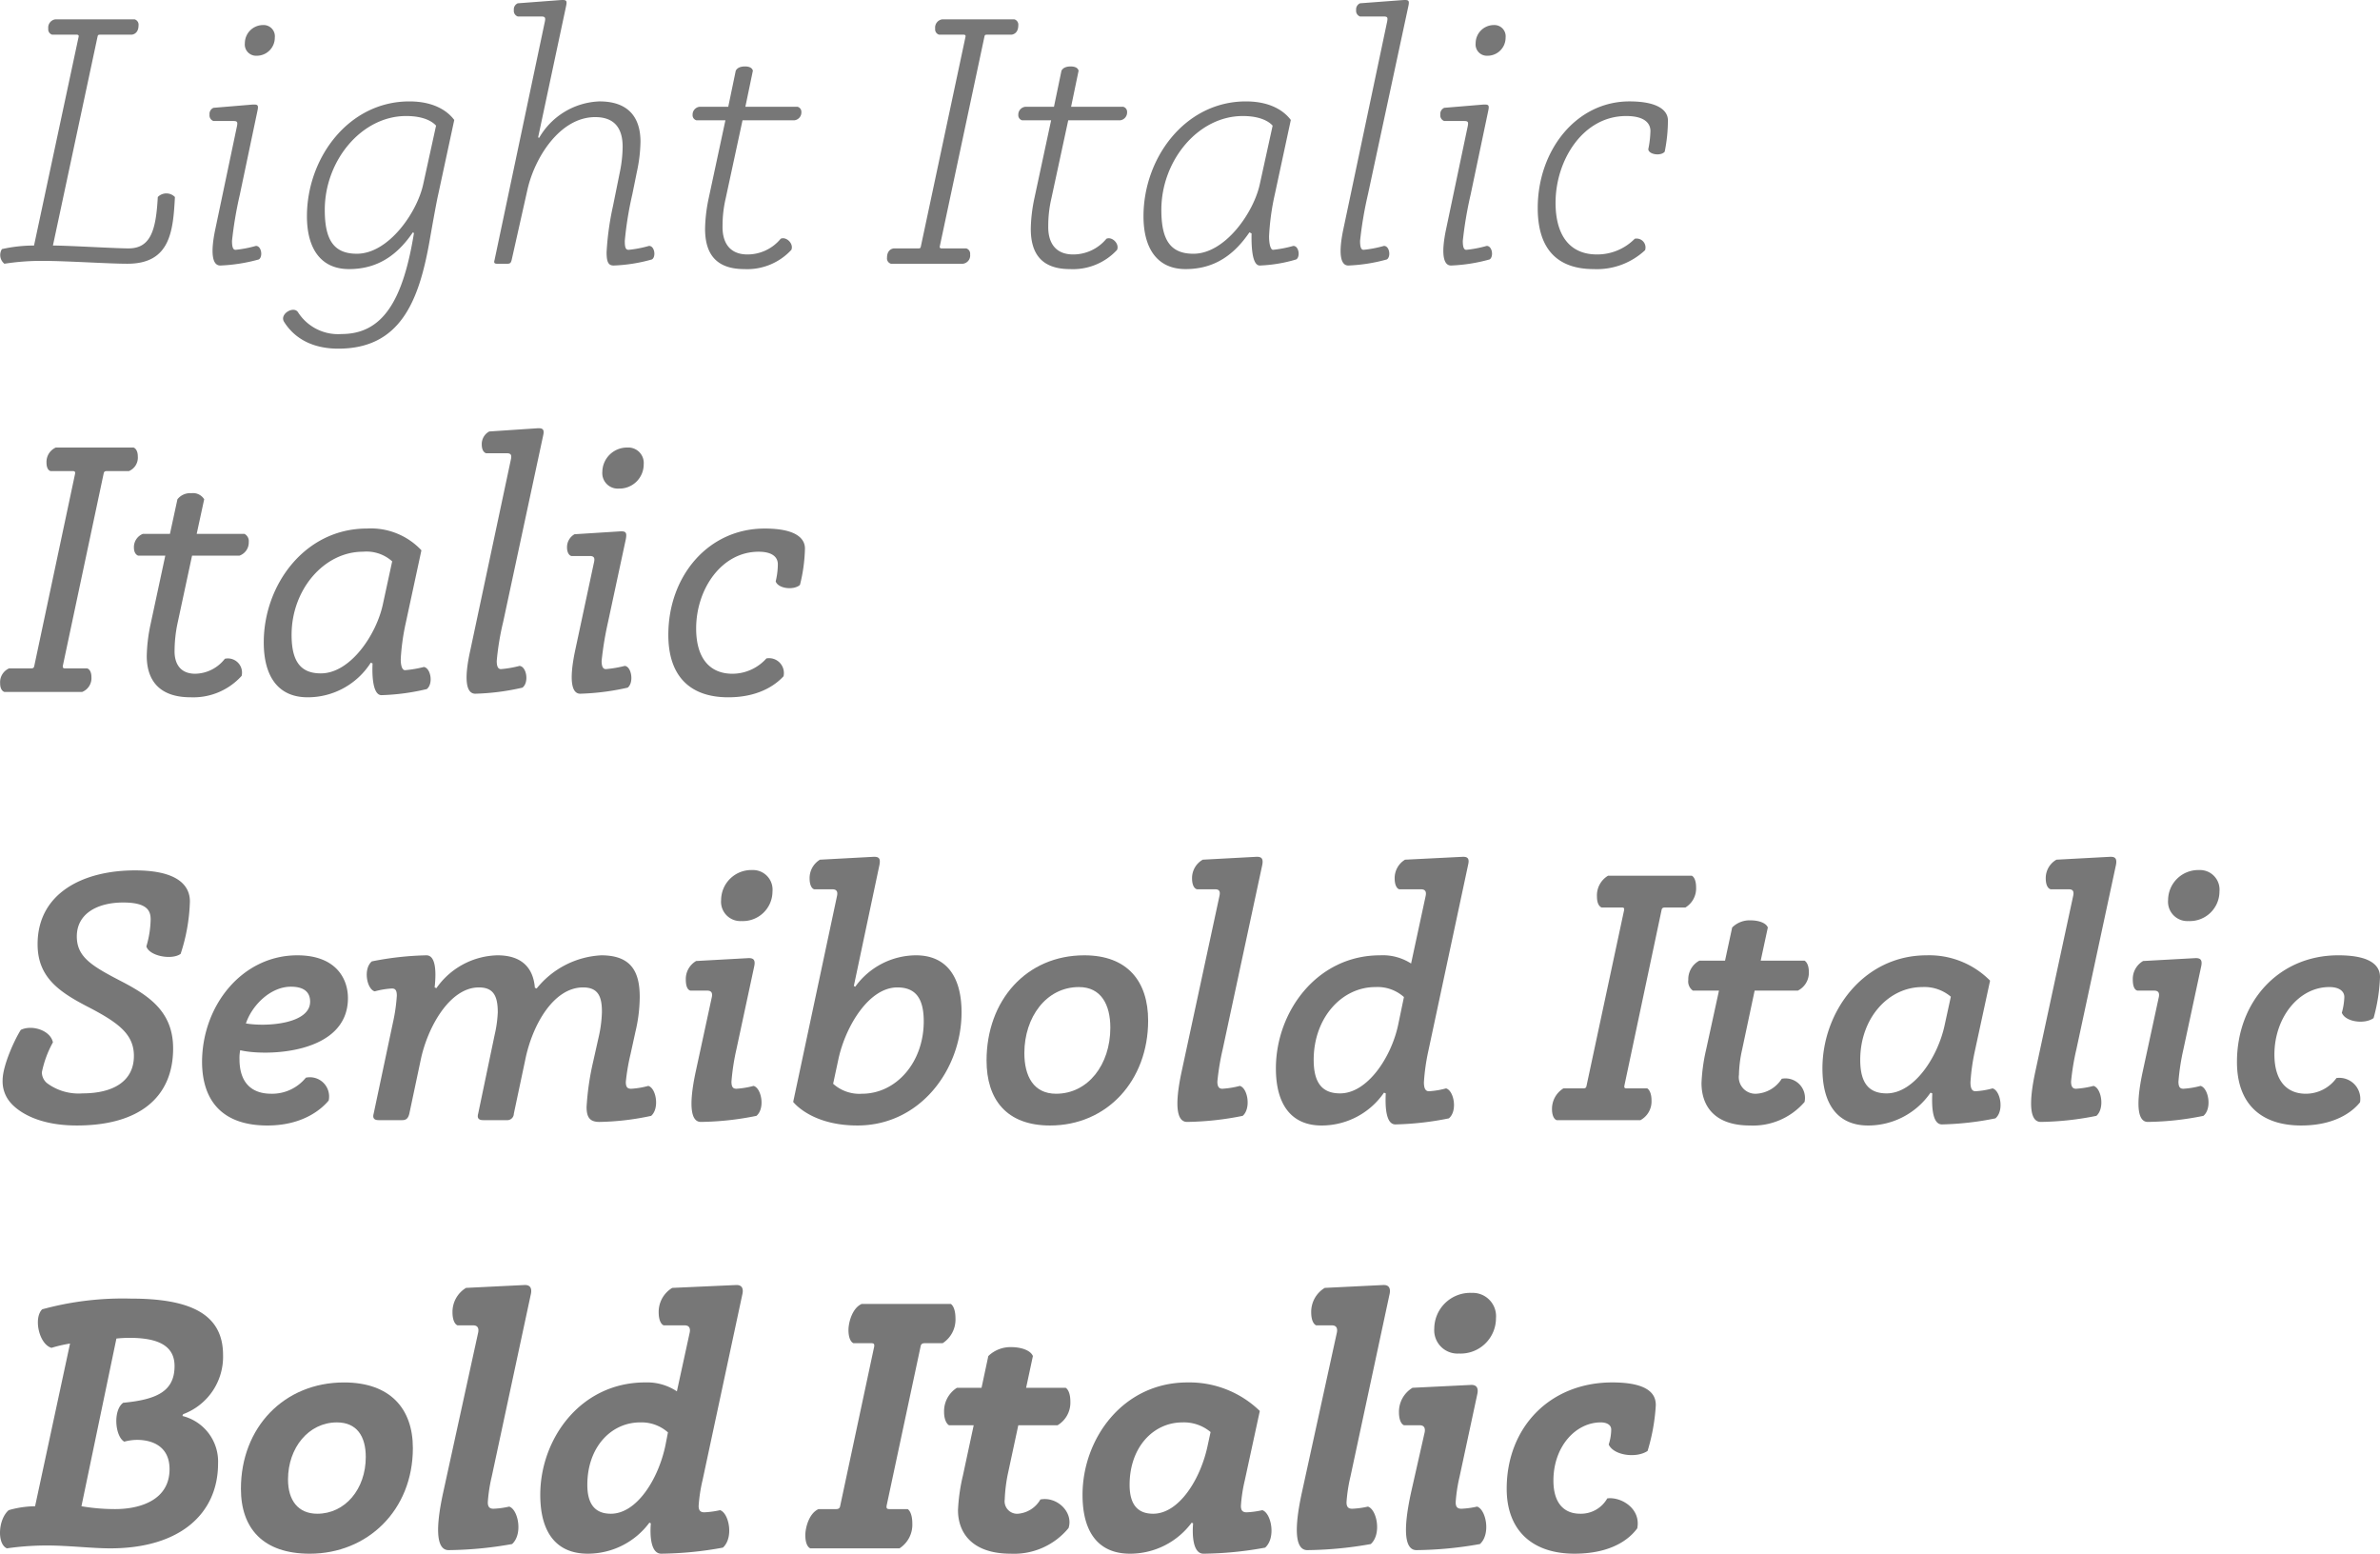 <svg xmlns="http://www.w3.org/2000/svg" width="266.847" height="174.164" viewBox="0 0 266.847 174.164"><defs><style>.cls-1{fill:#777;}</style></defs><title>Asset 3</title><g id="Layer_2" data-name="Layer 2"><g id="Layer_1-2" data-name="Layer 1"><path class="cls-1" d="M15.532,2.848c0,.76-.44 1-.761,1.04H11.213c-.24,0-.24.08-.28.24l-4.999,23.396c1.76,0,6.959.32,8.479.32,2.52,0,3.079-2.12,3.279-5.759a1.34,1.34,0,0,1,1.92,0c-.2,3.839-.521,7.479-5.319,7.479-2.199,0-6.759-.32-9.599-.32a26.754,26.754,0,0,0-4.199.32,1.249,1.249,0,0,1-.28-1.64,16.259,16.259,0,0,1,3.6-.4l4.999-23.396c.04-.16-.04-.24-.199-.24H5.853a.62.62,0,0,1-.44-.68.931.931,0,0,1,.8-1.04h8.879A.621.621,0,0,1,15.532,2.848Z"/><path class="cls-1" d="M26.893,21.805a43.42,43.42,0,0,0-.88,5.199c0,.8.16,1,.399,1A13.13,13.13,0,0,0,28.693,27.564c.64,0,.8,1.24.319,1.52a18.814,18.814,0,0,1-4.319.68c-.88,0-1.119-1.36-.56-4.04L26.573,14.126c.08-.44.04-.56-.399-.56H23.933a.671.671,0,0,1-.439-.72.74.74,0,0,1,.439-.76l4.319-.36c.68-.04.76.04.601.76ZM30.812,4.208a2.022,2.022,0,0,1-2.039,2.04,1.262,1.262,0,0,1-1.32-1.4,2.046,2.046,0,0,1,2.04-2.04A1.261,1.261,0,0,1,30.812,4.208Z"/><path class="cls-1" d="M46.292,26.044c-1.64,2.4-3.799,4.12-7.159,4.12-3.239,0-4.719-2.4-4.719-5.919,0-6.559,4.68-12.877,11.479-12.877,3.199,0,4.559,1.439,5.039,2.08l-1.8,8.358c-.16.68-.561,2.879-.96,5.159-1.2,6.839-3.319,12.118-10.238,12.118-3.76,0-5.399-1.92-6.079-3-.56-.88,1.08-1.84,1.56-1.08a5.327,5.327,0,0,0,4.879,2.44c4.56,0,6.879-3.64,8.119-11.318ZM45.532,13.006c-4.999,0-9.118,4.999-9.118,10.518,0,3.359.999,4.919,3.599,4.919,3.56,0,6.76-4.639,7.439-7.799L48.891,14.086C48.611,13.766,47.731,13.006,45.532,13.006Z"/><path class="cls-1" d="M67.212,11.367c3.399,0,4.6,1.959,4.6,4.519a17.027,17.027,0,0,1-.4,3.359l-.52,2.56A38.835,38.835,0,0,0,70.052,27.004c0,.8.119,1,.439,1a13.105,13.105,0,0,0,2.279-.44c.641,0,.801,1.24.32,1.52a18.099,18.099,0,0,1-4.279.68c-.56,0-.8-.32-.8-1.48a31.744,31.744,0,0,1,.72-5.199l.76-3.759a14.742,14.742,0,0,0,.32-2.879c0-2.08-.92-3.319-3.079-3.319-3.96,0-6.8,4.559-7.6,8.158l-1.76,7.839c-.079.32-.159.44-.479.44H55.733c-.359,0-.359-.16-.279-.44L61.093,2.408c.08-.4.04-.56-.399-.56H58.053A.67.67,0,0,1,57.613,1.129a.74.74,0,0,1,.44-.76L62.852.008c.68-.04.76.04.6.76L60.333,15.406l.12.04A8.145,8.145,0,0,1,67.212,11.367Z"/><path class="cls-1" d="M81.372,22.205a13.428,13.428,0,0,0-.359,3.12c-.04,1.56.56,3.199,2.8,3.199A4.831,4.831,0,0,0,87.531,26.764c.601-.28,1.48.52,1.2,1.24a6.729,6.729,0,0,1-5.279,2.16c-3.319,0-4.399-1.88-4.399-4.52a17.776,17.776,0,0,1,.4-3.399l1.88-8.758H78.093a.585.585,0,0,1-.439-.6.886.886,0,0,1,.8-.92h3.199l.84-4.039c.12-.24.4-.48,1.04-.48s.84.28.88.48L83.572,11.966h5.839a.584.584,0,0,1,.44.6.887.887,0,0,1-.801.92H83.252Z"/><path class="cls-1" d="M108.251,4.128c.04-.16-.04-.24-.199-.24h-2.76a.62.62,0,0,1-.44-.68.931.931,0,0,1,.8-1.04h8.079a.62.62,0,0,1,.439.68c0,.76-.439 1-.76,1.04h-2.759c-.24,0-.24.08-.28.24l-4.999,23.476c-.04.16.04.24.2.24h2.759a.62.62,0,0,1,.44.68.931.931,0,0,1-.8,1.04h-8.079a.62.62,0,0,1-.439-.68c0-.76.439-1,.76-1.04h2.76c.239,0,.239-.08.279-.24Z"/><path class="cls-1" d="M117.89,22.205a13.428,13.428,0,0,0-.359,3.12c-.04,1.56.56,3.199,2.8,3.199a4.831,4.831,0,0,0,3.719-1.759c.601-.28,1.48.52,1.2,1.24a6.728,6.728,0,0,1-5.279,2.16c-3.319,0-4.399-1.88-4.399-4.52a17.776,17.776,0,0,1,.4-3.399l1.88-8.758h-3.24a.585.585,0,0,1-.439-.6.886.886,0,0,1,.8-.92h3.199l.84-4.039c.12-.24.4-.48,1.04-.48s.84.28.88.48l-.84,4.039h5.839a.584.584,0,0,1,.44.6.887.887,0,0,1-.801.92h-5.799Z"/><path class="cls-1" d="M142.929,21.805a27.23,27.23,0,0,0-.64,4.679c0,.96.199,1.52.439,1.52a13.105,13.105,0,0,0,2.279-.44c.641,0,.8,1.24.32,1.52a16.354,16.354,0,0,1-4.079.68c-.76,0-.96-1.64-.92-3.6l-.24-.12c-1.64,2.4-3.799,4.12-7.159,4.12-3.239,0-4.719-2.4-4.719-5.919,0-6.559,4.68-12.877,11.479-12.877,3.199,0,4.559,1.439,5.039,2.08Zm-3.6-8.798c-4.999,0-9.118,4.999-9.118,10.518,0,3.359,1,4.919,3.599,4.919,3.56,0,6.76-4.639,7.439-7.799L142.689,14.086C142.409,13.766,141.529,13.006,139.33,13.006Z"/><path class="cls-1" d="M153.371,21.805A43.42,43.42,0,0,0,152.491,27.004c0,.8.16,1,.399,1a13.13,13.13,0,0,0,2.28-.44c.64,0,.8,1.24.319,1.52a18.814,18.814,0,0,1-4.319.68c-.88,0-1.119-1.36-.56-4.04L155.53,2.408c.08-.44.04-.56-.399-.56H152.491a.67.67,0,0,1-.44-.72A.74.74,0,0,1,152.491.368l4.799-.36c.68-.04.76.04.6.76Z"/><path class="cls-1" d="M164.89,21.805a43.42,43.42,0,0,0-.88,5.199c0,.8.16,1,.399,1a13.13,13.13,0,0,0,2.28-.44c.64,0,.8,1.24.319,1.52a18.814,18.814,0,0,1-4.319.68c-.88,0-1.119-1.36-.56-4.04l2.439-11.598c.08-.44.04-.56-.399-.56h-2.24a.671.671,0,0,1-.439-.72.74.74,0,0,1,.439-.76l4.319-.36c.68-.04.76.04.601.76ZM168.809,4.208a2.022,2.022,0,0,1-2.039,2.04,1.262,1.262,0,0,1-1.32-1.4,2.046,2.046,0,0,1,2.04-2.04A1.261,1.261,0,0,1,168.809,4.208Z"/><path class="cls-1" d="M184.808,16.726a11.396,11.396,0,0,0,.24-2.04c0-.76-.52-1.68-2.72-1.68-4.879,0-7.918,4.999-7.918,9.718,0,3.56,1.52,5.799,4.639,5.799a5.903,5.903,0,0,0,4.239-1.759A.998.998,0,0,1,184.449,28.044a7.911,7.911,0,0,1-5.759,2.12c-4,0-6.279-2.16-6.279-6.839,0-6.479,4.319-11.958,10.278-11.958,3.239,0,4.319,1.04,4.319,2.12a17.581,17.581,0,0,1-.36,3.519C186.209,17.525,184.848,17.326,184.808,16.726Z"/><path class="cls-1" d="M8.413,53.128c.04-.2,0-.32-.24-.32H5.693c-.24-.04-.479-.32-.479-.96a1.763,1.763,0,0,1,1.039-1.68h8.719c.24.08.48.4.48,1a1.634,1.634,0,0,1-1,1.64H11.972c-.28,0-.32.12-.36.32L7.052,74.604c-.04.2,0,.32.24.32H9.772c.24.08.48.36.48,1a1.659,1.659,0,0,1-1.04,1.64H.494c-.24-.08-.479-.36-.479-.96a1.694,1.694,0,0,1,1-1.68H3.494c.279,0,.319-.12.359-.32Z"/><path class="cls-1" d="M19.893,69.925a15.285,15.285,0,0,0-.319,2.959c-.04,1.36.52,2.64,2.319,2.64a4.299,4.299,0,0,0,3.319-1.68,1.586,1.586,0,0,1,1.88,1.919,7.295,7.295,0,0,1-5.719,2.4c-3.68,0-4.92-2.08-4.92-4.64a18.616,18.616,0,0,1,.44-3.599l1.64-7.639H15.495c-.24-.08-.48-.36-.48-.92a1.602,1.602,0,0,1,1-1.52h3.039l.84-3.879a1.812,1.812,0,0,1,1.561-.68,1.475,1.475,0,0,1,1.439.68l-.84,3.879h5.359a.93.93,0,0,1,.479.919,1.567,1.567,0,0,1-1.04,1.52H21.534Z"/><path class="cls-1" d="M45.491,69.845a25.03,25.03,0,0,0-.56,4.04c0,.84.2,1.24.48,1.24a13.052,13.052,0,0,0,2.119-.36c.76.12,1.08,1.879.32,2.479a24.824,24.824,0,0,1-5.079.68c-.88,0-1.08-1.8-1-3.559l-.2-.08a8.373,8.373,0,0,1-7.079,3.879c-3.319,0-4.919-2.36-4.919-6.159,0-6.439,4.6-12.758,11.559-12.758a7.758,7.758,0,0,1,6.118,2.439Zm-4.799-7.999c-4.359,0-7.999,4.239-7.999,9.318,0,2.959,1,4.319,3.28,4.319,3.319,0,6.238-4.359,6.958-7.759l1.04-4.799A4.31,4.31,0,0,0,40.692,61.846Z"/><path class="cls-1" d="M56.414,69.725a29.692,29.692,0,0,0-.72,4.359c0,.72.199.92.479.92a12.003,12.003,0,0,0,2.08-.36c.8.08,1.079,1.879.319,2.439a26.563,26.563,0,0,1-5.279.68c-.999,0-1.319-1.48-.56-4.879l4.56-21.437c.08-.44,0-.64-.48-.64H54.494c-.32-.12-.479-.48-.479-1a1.598,1.598,0,0,1,.84-1.44l5.398-.36c.64-.04.8.16.64.84Z"/><path class="cls-1" d="M68.174,69.725a36.987,36.987,0,0,0-.72,4.359c0,.72.2.92.479.92a13.062,13.062,0,0,0,2.12-.36c.76.08,1.04,1.879.319,2.439a27.416,27.416,0,0,1-5.318.68c-.96,0-1.28-1.48-.561-4.879L66.614,62.966c.08-.4,0-.64-.48-.64h-2.079c-.28-.08-.48-.44-.48-.96a1.662,1.662,0,0,1,.84-1.48l5.079-.32c.681-.04.8.12.681.84Zm3.999-17.677a2.715,2.715,0,0,1-2.799,2.719,1.732,1.732,0,0,1-1.84-1.879,2.765,2.765,0,0,1,2.799-2.72A1.733,1.733,0,0,1,72.173,52.048Z"/><path class="cls-1" d="M86.972,65.166a8.339,8.339,0,0,0,.24-1.919c0-.72-.521-1.4-2.16-1.4-4.159,0-6.999,4.199-6.999,8.599,0,3.239,1.44,5.079,4.08,5.079a5.132,5.132,0,0,0,3.799-1.72,1.665,1.665,0,0,1,1.92,2c-.52.56-2.319,2.36-6.199,2.36-4.239,0-6.719-2.32-6.719-6.999,0-6.599,4.479-11.918,10.798-11.918,3.72,0,4.52,1.24,4.52,2.24a18.223,18.223,0,0,1-.56,4.079C88.972,66.206,87.213,65.965,86.972,65.166Z"/><path class="cls-1" d="M16.411,106.087a11.204,11.204,0,0,0,.48-3.04c0-.96-.4-1.88-3.079-1.88-2.88,0-5.199,1.24-5.199,3.799,0,2.32,1.68,3.319,4.999,5.039,3.159,1.64,5.799,3.439,5.799,7.519,0,5.479-3.8,8.639-10.798,8.639-4.76,0-6.799-1.84-7.399-2.52a3.619,3.619,0,0,1-.92-2.56c0-1.6,1.32-4.519,2.04-5.639,1.24-.6,3.319.04,3.6,1.399a11.742,11.742,0,0,0-1.24,3.36,1.603,1.603,0,0,0,.561,1.2,5.922,5.922,0,0,0,3.999,1.16c3.439,0,5.759-1.36,5.759-4.199,0-2.4-1.68-3.679-4.959-5.399-3.359-1.72-5.839-3.36-5.839-7.119,0-5.719,5.079-8.278,10.918-8.278,4.879,0,6.159,1.76,6.159,3.479a20.468,20.468,0,0,1-1.04,5.879C19.251,107.647,16.731,107.167,16.411,106.087Z"/><path class="cls-1" d="M26.852,118.725c0,2.56,1.28,3.879,3.56,3.879a4.867,4.867,0,0,0,3.88-1.8,2.154,2.154,0,0,1,2.56,2.56c-.761.92-2.84,2.8-6.879,2.8-4.8,0-7.279-2.52-7.319-7.079,0-6.399,4.52-11.998,10.679-11.998,4.319,0,5.679,2.6,5.679,4.799,0,6.359-9.318,6.519-12.078,5.839A4.22,4.22,0,0,0,26.852,118.725Zm7.919-6.439c0-1.04-.64-1.68-2.159-1.68-2.28,0-4.359,2.08-5.04,4.119C29.932,115.125,34.771,114.765,34.771,112.286Z"/><path class="cls-1" d="M55.771,107.087c2.959,0,4.039,1.64,4.199,3.64l.2.08a9.938,9.938,0,0,1,7.238-3.72c3.399,0,4.319,1.88,4.319,4.679a17.161,17.161,0,0,1-.479,3.879l-.561,2.56a22.931,22.931,0,0,0-.52,3.08c0,.6.2.76.6.76a9.122,9.122,0,0,0,1.92-.32c.88.24,1.28,2.52.32,3.359a29.546,29.546,0,0,1-5.799.68c-1.08,0-1.44-.52-1.44-1.68a30.001,30.001,0,0,1,.72-4.999l.681-3.04a13.897,13.897,0,0,0,.319-2.64c0-1.719-.439-2.719-2.119-2.719-3.279,0-5.68,4.159-6.479,8.119l-1.279,6.039a.735.735,0,0,1-.8.72H54.172c-.561,0-.68-.28-.561-.72l1.84-8.799a13.901,13.901,0,0,0,.36-2.56c0-1.839-.48-2.799-2.12-2.799-3.279,0-5.759,4.479-6.519,8.119l-1.279,6.039c-.12.48-.32.72-.801.72H42.454c-.561,0-.681-.28-.561-.72l2.16-10.198a19.251,19.251,0,0,0,.439-3.04c0-.64-.2-.8-.56-.8a9.557,9.557,0,0,0-1.92.32c-.88-.24-1.319-2.52-.32-3.359a34.655,34.655,0,0,1,6.119-.68c1.04,0,1.12,1.8.92,3.6l.2.08A8.584,8.584,0,0,1,55.771,107.087Z"/><path class="cls-1" d="M82.572,117.605a25.278,25.278,0,0,0-.56,3.639c0,.64.2.8.56.8a9.557,9.557,0,0,0,1.92-.32c.88.24,1.319,2.52.32,3.359a33.018,33.018,0,0,1-6.239.68c-1.04,0-1.439-1.6-.56-5.679l1.799-8.319c.08-.4,0-.72-.52-.72H77.413c-.319-.08-.52-.48-.52-1.24a2.33,2.33,0,0,1,1.159-2.08l5.8-.32c.68-.04.84.24.72.879Zm4.039-17.677a3.325,3.325,0,0,1-3.479,3.319,2.164,2.164,0,0,1-2.28-2.359,3.382,3.382,0,0,1,3.479-3.359A2.195,2.195,0,0,1,86.611,99.928Z"/><path class="cls-1" d="M93.852,100.408c.08-.4,0-.72-.52-.72h-2.04c-.28-.08-.52-.48-.52-1.24a2.417,2.417,0,0,1,1.159-2.08l5.959-.32c.681-.04.84.2.72.88L95.732,110.526l.16.08a8.45,8.45,0,0,1,6.799-3.52c3.359,0,5.119,2.32,5.119,6.399,0,6.359-4.6,12.678-11.679,12.678-4.438,0-6.599-1.92-7.198-2.64Zm2.8,22.196c3.799,0,6.919-3.479,6.919-8.119,0-2.68-1-3.799-2.96-3.799-3.199,0-5.799,4.359-6.599,7.999l-.6,2.8A4.395,4.395,0,0,0,96.652,122.604Z"/><path class="cls-1" d="M117.732,126.164c-4.919,0-7.119-2.959-7.119-7.279,0-6.759,4.479-11.798,10.958-11.798,4.88,0,7.159,2.959,7.159,7.319C128.73,121.124,124.131,126.164,117.732,126.164Zm3.239-15.518c-3.68,0-6.119,3.399-6.119,7.399,0,2.6,1.04,4.559,3.56,4.559,3.56,0,6.079-3.239,6.079-7.399C124.491,112.606,123.451,110.646,120.971,110.646Z"/><path class="cls-1" d="M137.093,117.605a27.524,27.524,0,0,0-.601,3.639c0,.64.24.8.561.8a9.907,9.907,0,0,0,1.959-.32c.88.24,1.28,2.52.32,3.359a33.407,33.407,0,0,1-6.239.68c-1.079,0-1.479-1.6-.6-5.679l4.239-19.677c.08-.4.04-.72-.479-.72h-2.04c-.32-.08-.56-.48-.56-1.24a2.372,2.372,0,0,1,1.199-2.08l5.959-.32c.641-.04.84.2.721.88Z"/><path class="cls-1" d="M159.85,100.408c.079-.4,0-.72-.521-.72h-2.439c-.28-.08-.52-.48-.52-1.24A2.417,2.417,0,0,1,157.53,96.368l6.399-.32c.64-.04.84.2.68.88l-4.479,20.957a22.769,22.769,0,0,0-.479,3.439c0,.72.2,1,.56,1a9.125,9.125,0,0,0,1.92-.32c.88.24,1.319,2.52.32,3.359a33.627,33.627,0,0,1-5.999.68c-1.04,0-1.16-1.88-1.08-3.479l-.2-.08a8.483,8.483,0,0,1-6.999,3.68c-3.359,0-5.119-2.32-5.119-6.399,0-6.359,4.6-12.678,11.679-12.678a5.868,5.868,0,0,1,3.479.92Zm-5.64,10.238c-3.799,0-6.919,3.479-6.919,8.159,0,2.64,1,3.759,2.96,3.759,3.079,0,5.759-4.079,6.519-7.719l.64-3.08A4.443,4.443,0,0,0,154.211,110.646Z"/><path class="cls-1" d="M182.09,102.047c.04-.24,0-.32-.279-.32h-2.24c-.279-.12-.52-.48-.52-1.24a2.566,2.566,0,0,1,1.239-2.32h9.398c.24.12.48.52.48,1.32a2.498,2.498,0,0,1-1.2,2.24h-2.239c-.32,0-.4.08-.44.32l-4.159,19.637c-.04.24,0,.32.28.32h2.279c.2.12.48.52.48,1.36a2.383,2.383,0,0,1-1.24,2.2H174.531c-.24-.08-.52-.44-.52-1.24a2.694,2.694,0,0,1,1.279-2.32h2.2c.279,0,.359-.08.399-.32Z"/><path class="cls-1" d="M195.33,117.645a14.111,14.111,0,0,0-.359,2.839,1.861,1.861,0,0,0,1.92,2.12,3.604,3.604,0,0,0,2.879-1.68,2.192,2.192,0,0,1,2.56,2.6,7.613,7.613,0,0,1-6.119,2.64c-4.079,0-5.438-2.28-5.438-4.759a20.214,20.214,0,0,1,.52-3.759l1.439-6.599h-2.919a1.255,1.255,0,0,1-.521-1.2,2.36,2.36,0,0,1,1.24-2.16h2.88l.8-3.719a2.761,2.761,0,0,1,2.079-.8c.88,0,1.72.28,1.92.8l-.8,3.719h4.919c.2.12.48.48.48,1.28a2.238,2.238,0,0,1-1.24,2.08h-4.839Z"/><path class="cls-1" d="M221.408,117.885a22.769,22.769,0,0,0-.479,3.439c0,.72.2,1,.56,1a9.135,9.135,0,0,0,1.92-.32c.88.24,1.319,2.52.32,3.359a33.627,33.627,0,0,1-5.999.68c-1.04,0-1.16-1.88-1.08-3.479l-.2-.08a8.483,8.483,0,0,1-6.999,3.68c-3.359,0-5.119-2.32-5.119-6.399,0-6.359,4.6-12.678,11.679-12.678a9.588,9.588,0,0,1,7.118,2.84Zm-5.879-7.239c-3.799,0-6.959,3.479-6.959,8.159,0,2.64,1,3.759,2.96,3.759,3.079,0,5.759-4.079,6.519-7.719l.68-3.12A4.586,4.586,0,0,0,215.529,110.646Z"/><path class="cls-1" d="M232.81,117.605a27.524,27.524,0,0,0-.601,3.639c0,.64.24.8.561.8a9.907,9.907,0,0,0,1.959-.32c.88.24,1.28,2.52.32,3.359a33.407,33.407,0,0,1-6.239.68c-1.079,0-1.479-1.6-.6-5.679l4.239-19.677c.08-.4.04-.72-.479-.72h-2.04c-.32-.08-.56-.48-.56-1.24a2.372,2.372,0,0,1,1.199-2.08l5.959-.32c.641-.04.84.2.721.88Z"/><path class="cls-1" d="M244.809,117.605a25.278,25.278,0,0,0-.56,3.639c0,.64.2.8.56.8a9.557,9.557,0,0,0,1.92-.32c.88.24,1.319,2.52.32,3.359a33.018,33.018,0,0,1-6.239.68c-1.04,0-1.439-1.6-.56-5.679l1.799-8.319c.08-.4,0-.72-.52-.72h-1.88c-.319-.08-.52-.48-.52-1.24a2.33,2.33,0,0,1,1.159-2.08l5.8-.32c.68-.04.84.24.72.879Zm4.039-17.677a3.325,3.325,0,0,1-3.479,3.319,2.164,2.164,0,0,1-2.28-2.359,3.382,3.382,0,0,1,3.479-3.359A2.195,2.195,0,0,1,248.848,99.928Z"/><path class="cls-1" d="M262.568,113.525a7.362,7.362,0,0,0,.28-1.76c0-.64-.56-1.12-1.68-1.12-3.479,0-6.159,3.479-6.159,7.559,0,2.919,1.36,4.399,3.52,4.399a4.237,4.237,0,0,0,3.439-1.76,2.357,2.357,0,0,1,2.64,2.72c-.479.6-2.279,2.6-6.599,2.6-4.52,0-7.199-2.44-7.199-7.119,0-6.759,4.68-11.958,11.358-11.958,4.119,0,4.679,1.48,4.679,2.44a19.773,19.773,0,0,1-.72,4.599C265.128,114.845,262.968,114.566,262.568,113.525Z"/><path class="cls-1" d="M5.773,151.087c-1.399-.4-2.04-3.359-1.04-4.319a34.231,34.231,0,0,1,9.919-1.2c6.398,0,10.357,1.56,10.357,6.319A6.864,6.864,0,0,1,20.531,158.526l-.08.2a5.261,5.261,0,0,1,3.999,5.319c0,5.639-4.279,9.519-12.078,9.519-2.039,0-4.759-.32-7.039-.32a31.343,31.343,0,0,0-4.559.32c-1.12-.48-1-3.239.2-4.279a11.039,11.039,0,0,1,2.959-.44L7.853,150.607A15.793,15.793,0,0,0,5.773,151.087Zm3.359,17.757a22.364,22.364,0,0,0,3.76.32c2.879,0,6.118-1.04,6.118-4.479,0-2.6-1.999-3.28-3.639-3.28a5.594,5.594,0,0,0-1.44.2c-1.039-.6-1.279-3.52-.119-4.359,3.759-.36,5.759-1.28,5.759-4.119,0-2.479-2.2-3.16-5.079-3.16a14.111,14.111,0,0,0-1.44.08Z"/><path class="cls-1" d="M34.732,174.164c-5.239,0-7.719-2.84-7.719-7.279,0-6.879,4.84-11.918,11.559-11.918,5.159,0,7.719,2.919,7.719,7.358C46.291,169.284,41.212,174.164,34.732,174.164Zm3.04-14.718c-3.16,0-5.479,2.839-5.479,6.399,0,2.32,1.12,3.839,3.279,3.839,3.12,0,5.439-2.759,5.439-6.359C41.011,161.005,40.011,159.446,37.772,159.446Z"/><path class="cls-1" d="M55.133,165.525a17.315,17.315,0,0,0-.44,2.879c0,.56.24.72.641.72a9.733,9.733,0,0,0,1.76-.24c.999.32,1.56,3.08.319,4.199a42.567,42.567,0,0,1-7.119.68c-1.159,0-1.64-1.72-.6-6.479l3.92-17.917c.079-.4,0-.8-.561-.8H51.293c-.279-.12-.56-.56-.56-1.48a3.141,3.141,0,0,1,1.52-2.72l6.52-.32c.64-.04.879.32.76.96Z"/><path class="cls-1" d="M77.331,149.368c.08-.4,0-.8-.561-.8H74.411c-.28-.12-.56-.56-.56-1.48a3.141,3.141,0,0,1,1.52-2.72l7.119-.32c.64-.04.88.32.76.96l-4.479,20.916a17.283,17.283,0,0,0-.439,2.879c0,.56.239.72.64.72a9.733,9.733,0,0,0,1.76-.24c1,.32,1.56,3.08.319,4.199a39.996,39.996,0,0,1-6.919.68c-1.159,0-1.279-2-1.159-3.399l-.16-.08a8.597,8.597,0,0,1-6.919,3.479c-3.439,0-5.319-2.28-5.319-6.599,0-6.279,4.52-12.598,11.759-12.598a6.023,6.023,0,0,1,3.559 1Zm-5.56,10.078c-3.239,0-5.919,2.76-5.919,6.999,0,2.319,1,3.239,2.64,3.239,2.88,0,5.319-3.839,6.119-7.679l.28-1.44A4.461,4.461,0,0,0,71.771,159.446Z"/><path class="cls-1" d="M98.011,150.967c.04-.28,0-.4-.32-.4h-2c-.279-.12-.56-.56-.56-1.48,0-.8.4-2.439,1.479-2.919h9.999c.239.16.52.64.52,1.64a3.15,3.15,0,0,1-1.439,2.76h-2c-.32,0-.439.12-.479.4l-3.8,17.797c-.04.28,0,.4.32.4h2.039c.24.16.521.64.521,1.64a3.15,3.15,0,0,1-1.44,2.76h-9.998c-.28-.12-.56-.56-.56-1.48,0-.8.399-2.439,1.479-2.919h1.96c.319,0,.439-.12.479-.4Z"/><path class="cls-1" d="M112.97,165.365a17.632,17.632,0,0,0-.319,2.72,1.403,1.403,0,0,0,1.479,1.6,3.196,3.196,0,0,0,2.52-1.6c1.88-.36,3.72,1.439,3.159,3.199a7.896,7.896,0,0,1-6.479,2.88c-4.439,0-5.919-2.44-5.919-4.879a20.598,20.598,0,0,1,.56-3.919l1.2-5.599h-2.76c-.24-.12-.56-.6-.56-1.479a3.102,3.102,0,0,1,1.439-2.72h2.76l.76-3.559a3.557,3.557,0,0,1,2.6-1c1,0,2.119.32,2.399,1l-.76,3.559H119.49c.24.16.52.6.52,1.56a2.945,2.945,0,0,1-1.439,2.639h-4.399Z"/><path class="cls-1" d="M139.57,165.925a17.283,17.283,0,0,0-.439,2.879c0,.56.239.72.64.72a9.733,9.733,0,0,0,1.76-.24c1,.32,1.56,3.08.319,4.199a39.996,39.996,0,0,1-6.919.68c-1.159,0-1.279-2-1.159-3.399l-.16-.08a8.597,8.597,0,0,1-6.919,3.479c-3.439,0-5.319-2.28-5.319-6.599,0-6.279,4.52-12.598,11.759-12.598a11.33,11.33,0,0,1,8.118,3.199Zm-6.999-6.479c-3.239,0-5.919,2.76-5.919,6.999,0,2.319,1,3.239,2.64,3.239,2.88,0,5.319-3.839,6.119-7.679l.32-1.479A4.644,4.644,0,0,0,132.571,159.446Z"/><path class="cls-1" d="M151.412,165.525a17.315,17.315,0,0,0-.44,2.879c0,.56.24.72.641.72a9.733,9.733,0,0,0,1.76-.24c.999.32,1.56,3.08.319,4.199a42.567,42.567,0,0,1-7.119.68c-1.159,0-1.64-1.72-.6-6.479l3.92-17.917c.079-.4,0-.8-.561-.8H147.572c-.279-.12-.56-.56-.56-1.48a3.141,3.141,0,0,1,1.52-2.72l6.52-.32c.64-.04.879.32.76.96Z"/><path class="cls-1" d="M163.65,165.525a17.39,17.39,0,0,0-.439,2.879c0,.56.24.72.64.72a9.71,9.71,0,0,0,1.76-.24c1,.32,1.56,3.08.32,4.199a42.578,42.578,0,0,1-7.119.68c-1.16,0-1.64-1.72-.6-6.479l1.52-6.719c.08-.4,0-.8-.56-.8h-1.76c-.28-.12-.561-.56-.561-1.479a3.142,3.142,0,0,1,1.521-2.72l6.519-.32c.64-.04.88.32.76.96Zm4.08-17.757a3.967,3.967,0,0,1-4.16,3.959,2.613,2.613,0,0,1-2.759-2.799,4.034,4.034,0,0,1,4.199-4A2.615,2.615,0,0,1,167.73,147.768Z"/><path class="cls-1" d="M180.37,161.925a5.677,5.677,0,0,0,.28-1.68c0-.56-.561-.8-1.16-.8-2.84,0-5.319,2.72-5.319,6.519,0,2.64,1.28,3.719,3,3.719a3.397,3.397,0,0,0,3.039-1.72c1.52-.2,3.8,1.12,3.359,3.359-.479.64-2.239,2.84-7.039,2.84-4.719,0-7.599-2.6-7.599-7.279,0-6.879,4.84-11.918,11.838-11.918,4.56,0,4.88,1.68,4.88,2.56a21.843,21.843,0,0,1-.92,5.119C183.489,163.485,180.929,163.165,180.37,161.925Z"/></g></g></svg>